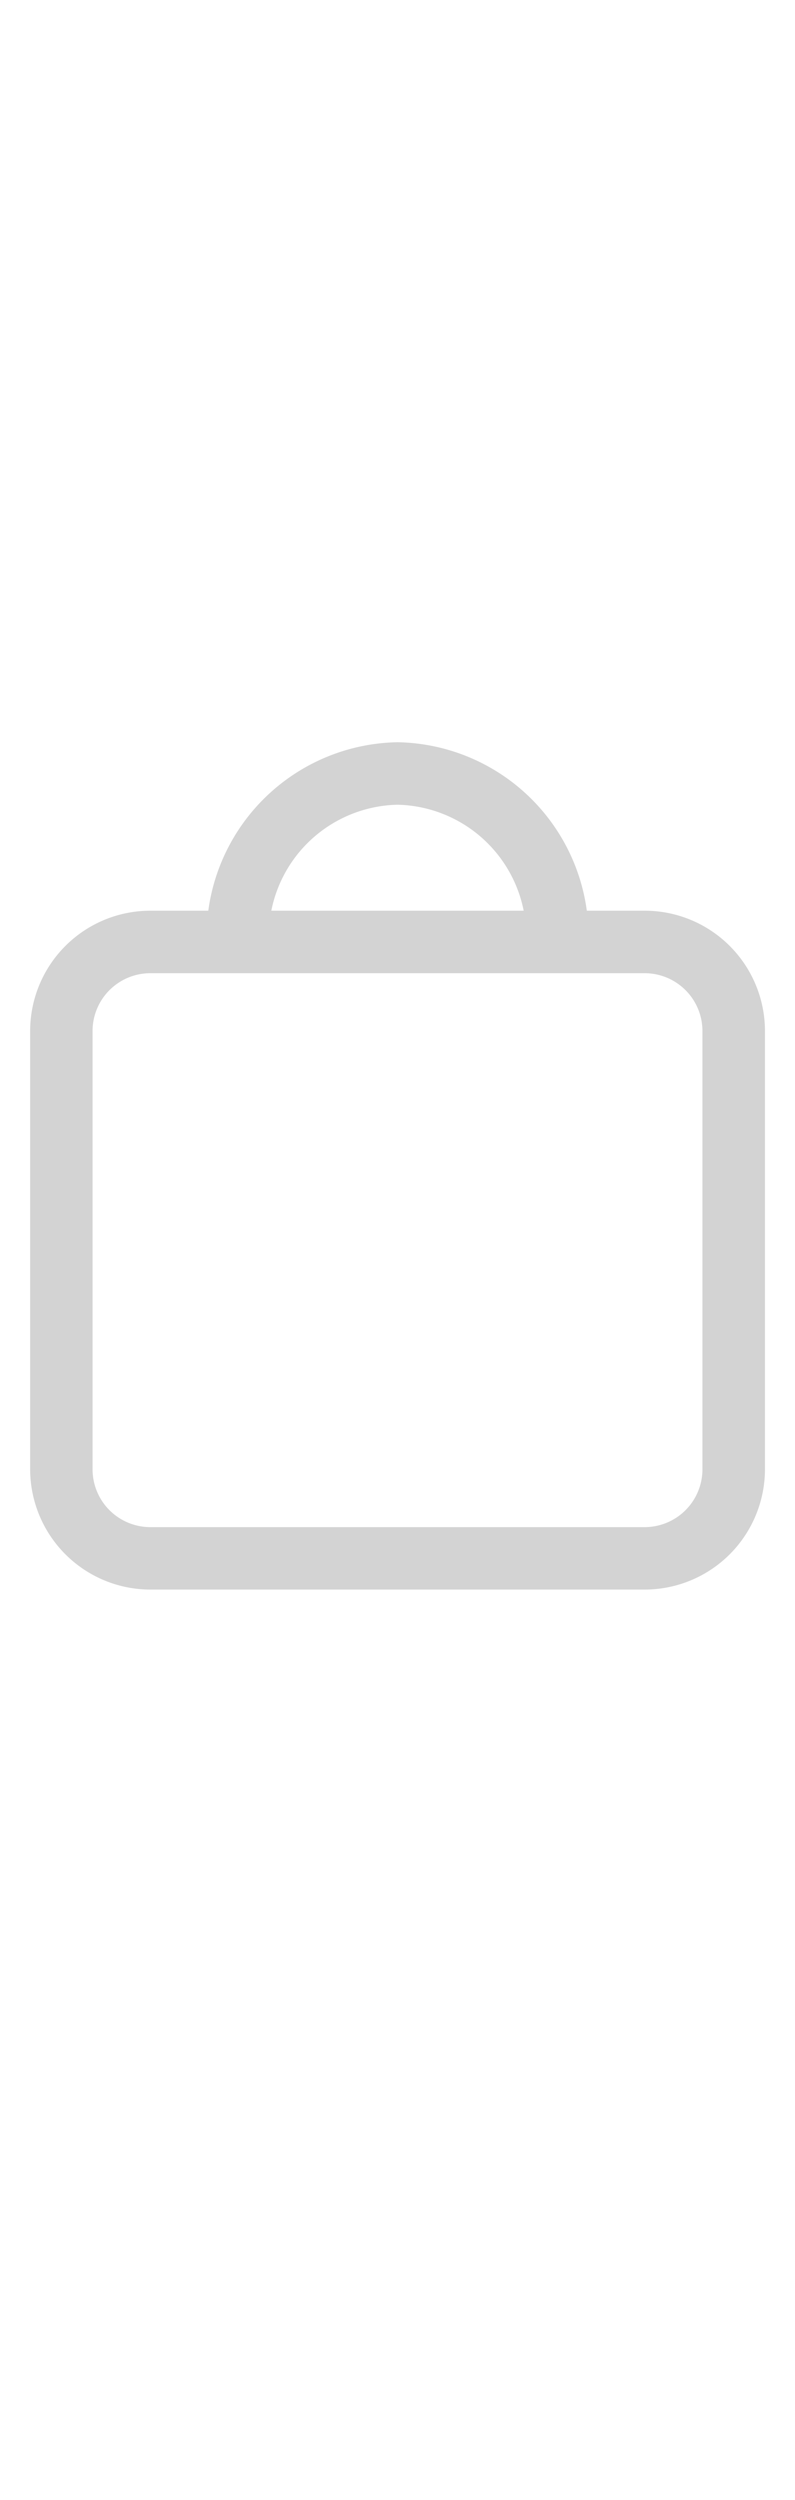 <svg height="44" viewBox="0 0 14 44" width="14" xmlns="http://www.w3.org/2000/svg"><path d="m11.354 16.028h-1.02a3.423 3.423 0 0 0 -3.333-2.965 3.423 3.423 0 0 0 -3.333 2.965h-1.02a2.118 2.118 0 0 0 -2.117 2.116v7.715a2.119 2.119 0 0 0 2.116 2.117h8.707a2.119 2.119 0 0 0 2.117-2.117v-7.715a2.118 2.118 0 0 0 -2.116-2.116zm-4.354-1.865a2.317 2.317 0 0 1 2.222 1.865h-4.444a2.317 2.317 0 0 1 2.222-1.865zm5.37 11.697a1.018 1.018 0 0 1 -1.017 1.017h-8.707a1.018 1.018 0 0 1 -1.016-1.017v-7.715a1.018 1.018 0 0 1 1.017-1.017h8.707a1.018 1.018 0 0 1 1.016 1.017z" fill="lightgray"></path></svg>